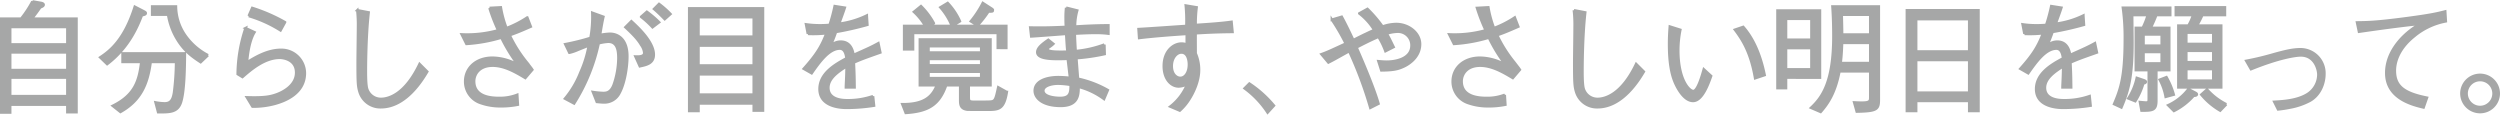 <svg xmlns="http://www.w3.org/2000/svg" width="951.842" height="43.629" viewBox="0 0 951.842 43.629">
  <g id="グループ_15" data-name="グループ 15" transform="translate(-478.35 -652.527)">
    <path id="パス_2861" data-name="パス 2861" d="M-209.07-21.574c-1.61-3.312-1.794-3.68-2.622-5.106a14.349,14.349,0,0,1,4-.736,5.178,5.178,0,0,1,5.474,5.244c0,5.152-6.164,6.21-9.476,6.21-1.058,0-2.622-.138-3.128-.184l1.1,3.45c4.462-.046,6.21-.414,8.326-1.38,2.208-.966,6.394-3.726,6.394-8.6,0-4.232-4.278-7.636-9.062-7.636a16.382,16.382,0,0,0-5.2.966,48.376,48.376,0,0,0-5.75-6.716l-3.082,1.7a23.283,23.283,0,0,1,5.7,6.348c-1.012.414-1.242.506-3.45,1.564-.644.276-3.818,1.886-4.554,2.254-1.61-3.4-2.852-6.026-4.416-8.878l-3.726,1.1a77.733,77.733,0,0,1,5.29,9.108c-5.382,2.484-7.13,3.312-9.246,4.048l2.622,3.128c1.656-.828,2.3-1.2,7.912-4.324A150.854,150.854,0,0,1-217.9,1.564L-214.82,0c-1.886-6.578-6.624-17.434-8.372-21.436,5.06-2.622,6.808-3.358,8.372-4.048a29.11,29.11,0,0,1,2.668,5.474Zm31.786-14.858a66.132,66.132,0,0,0,3.312,8.51,43.773,43.773,0,0,1-13.892,1.564l1.794,3.588a58.566,58.566,0,0,0,13.294-2.392,62,62,0,0,0,6.118,10.074c-.828-.322-.874-.322-2.668-1.058a20.249,20.249,0,0,0-6.808-1.334c-6.3,0-10.4,3.91-10.4,9.016A8.569,8.569,0,0,0-180.55-.23a22.4,22.4,0,0,0,7.314,1.2,32.647,32.647,0,0,0,6.716-.6l-.23-3.726a18.213,18.213,0,0,1-6.716,1.2c-2.76,0-9.706-.184-9.706-6.394,0-2.484,1.794-5.934,7.084-5.934,4.554,0,8.878,2.576,12.42,4.692L-161-12.926c-.414-.644-.6-.828-2.07-2.76a51.061,51.061,0,0,1-6.578-10.4c2.944-1.058,4.278-1.61,8.05-3.266l-1.334-3.45a39.071,39.071,0,0,1-7.912,4.048,41.249,41.249,0,0,1-2.162-7.912Zm36.892.874a51,51,0,0,1,.276,6.486c0,1.932-.138,11.316-.138,13.478,0,7.544.092,9.062.736,11.132a8.237,8.237,0,0,0,8.1,5.8c9.66,0,15.962-10.764,17.618-13.524l-2.9-2.9c-5.52,11.592-11.776,13.294-14.72,13.294a5.5,5.5,0,0,1-5.06-3.266c-.276-.6-.69-1.564-.69-7.222,0-1.058,0-13.11,1.058-22.448Zm36.524,6.21c-.092,1.288-.276,3.45-.276,6.624,0,3.542.184,9.614,2.024,14.168.184.506,2.99,7.5,7.084,7.5,3.5,0,5.8-6.486,6.854-9.476l-2.76-2.53c-.69,2.484-2.346,8.28-4,8.28-1.564,0-5.75-4.278-5.75-15.5a39.125,39.125,0,0,1,.782-7.82Zm24.794,1.2c2.76,3.68,5.98,8.51,7.682,18.446l3.588-1.2c-.782-3.772-2.714-12.144-8.142-18.308Zm54.74,26.5V-36.984H-41.952c.276,3.772.368,7.544.368,11.316,0,17.112-4.094,23.138-8.51,27.232l3.634,1.564c2.714-3.082,5.566-7.176,7.13-15.456h11.776v9.982c0,1.38-.23,1.978-3.22,1.978-.966,0-2.024-.046-2.9-.092l.966,3.45C-24.84,2.852-24.334,2.116-24.334-1.656Zm-3.22-24.656H-38.318c0-1.38,0-1.794-.138-7.59h10.9Zm0,10.856H-38.87c.414-3.4.46-5.612.552-7.728h10.764Zm-19.182,5.52v-25.53H-62.882V-5.934h3.22v-4Zm-3.22-14.4h-9.706v-8h9.706Zm0,11.27h-9.706v-8.142h9.706ZM13.616,2.76V-35.558H-13.616V2.76h3.5V-1.058H10.12V2.76Zm-3.5-22.632H-10.12V-32.2H10.12Zm0,15.686H-10.12V-16.652H10.12ZM55.936-2.852a29.085,29.085,0,0,1-9.982,1.564c-1.978,0-7.038-.368-7.038-4.784,0-3.45,3.45-5.98,6.992-8.188-.046,1.656-.046,2.9-.138,4.784-.046,1.1-.138,2.852-.138,3.266H48.9c-.046-3.588-.046-4.738-.276-9.476C51.658-17.02,52.854-17.434,58.7-19.5L57.96-23c-2.622,1.426-3.634,1.886-9.43,4.462-.322-1.564-1.012-5.06-4.922-5.06a5.575,5.575,0,0,0-3.956,1.7,55.657,55.657,0,0,0,2.162-5.428,118.616,118.616,0,0,0,11.96-2.714l-.23-3.5A33.994,33.994,0,0,1,43.01-30.406c1.15-3.22,1.656-4.508,2.162-6.118l-3.818-.6a63.919,63.919,0,0,1-1.932,7.176c-.92.046-1.886.138-3.634.138a35.94,35.94,0,0,1-5.336-.368l.69,3.588a47.206,47.206,0,0,0,7.084-.23c-1.932,5.106-3.956,8.28-8.648,13.524l2.99,1.7c2.852-4.094,6.578-9.384,10.718-9.384,2.024,0,2.392,2.484,2.576,3.726C41.446-14.9,35.6-11.546,35.6-5.566c0,7.13,8.924,7.13,10.4,7.13A67.822,67.822,0,0,0,56.3.736ZM96.784-29.716a37.643,37.643,0,0,0,2.07-4.048h8.6v-2.9H88.78v2.9h6.578a18.221,18.221,0,0,1-1.794,4.048H89.746V-6.21H106.03V-29.716ZM75.716,2.622c4.278,0,5.612-.092,5.612-3.818V-12.788H86.25V-28.842H79.166a50.791,50.791,0,0,0,2.162-4.922h5.29v-2.76H68.632a81.341,81.341,0,0,1,.736,11.914c0,14.444-1.656,19.044-4.094,24.748l2.76,1.288c2.9-6.762,4.186-12.144,4.186-24.748,0-1.472-.092-8.786-.092-10.442h5.98a29.7,29.7,0,0,1-1.932,4.922H73.554v16.054h4.922v10.81c0,1.1,0,1.564-1.058,1.564-.414,0-1.886-.138-2.3-.184Zm27.324-18.4h-10.3v-4.37h10.3Zm0-6.946h-10.3v-4.324h10.3Zm0,13.984h-10.3V-13.2h10.3ZM83.4-22.08H76.452v-4.278H83.4Zm0,6.762H76.452v-4.37H83.4ZM73.922-9.8A23.288,23.288,0,0,1,70.7-2.024L73.324-.966A25.952,25.952,0,0,0,76.36-7.728c.322-.046.966-.184.966-.6,0-.276-.46-.46-.69-.552ZM98.486-3.45a26.568,26.568,0,0,0,7.176,6.072l2.3-2.392a24.271,24.271,0,0,1-7.314-5.612ZM82.662-9.108a21.8,21.8,0,0,1,2.254,6.486l3.036-.828a28.816,28.816,0,0,0-2.76-6.624ZM88.044,2.76a24.647,24.647,0,0,0,7.5-5.8c.46,0,1.2-.046,1.2-.506,0-.276-.23-.414-.644-.644L93.564-5.52A20.26,20.26,0,0,1,85.882.6Zm29.348-15.916C128.064-17.48,134.32-18.4,136.344-18.4c5.29,0,6.716,5.244,6.716,7.36a8.918,8.918,0,0,1-4.048,7.36c-3.956,2.53-9.568,2.806-12.742,2.99L127.7,2.162a44.09,44.09,0,0,0,4.508-.69A25.693,25.693,0,0,0,139.932-1.2c3.772-2.208,5.382-6.532,5.382-10.12A9.112,9.112,0,0,0,136.3-20.7c-3.082,0-5.934.736-10.028,1.84A107.9,107.9,0,0,1,115.6-16.284Zm41.124-14.26c7.636-1.1,16.56-2.346,23.322-2.99a31.107,31.107,0,0,0-6.486,4.876c-3.22,3.22-6.44,7.958-6.44,13.846,0,9.614,9.706,12.052,14.168,13.11l1.288-3.68c-8.924-1.794-12.236-4.462-12.236-10.35,0-2.392.782-7.774,7.268-13.018a26.527,26.527,0,0,1,12.144-5.75l-.23-3.726c-3.266.828-5.8,1.426-16.054,2.76-10.35,1.334-13.34,1.38-17.48,1.426Zm46.092,16.468a7.087,7.087,0,0,0-7.084,7.084,7.077,7.077,0,0,0,7.084,7.038,7.077,7.077,0,0,0,7.084-7.038A7.087,7.087,0,0,0,204.608-10.948Zm0,1.932a5.143,5.143,0,0,1,5.152,5.152,5.173,5.173,0,0,1-5.152,5.152,5.173,5.173,0,0,1-5.152-5.152A5.143,5.143,0,0,1,204.608-9.016Z" transform="translate(1218 692)" fill="#a6a7a7" stroke="#a6a7a7" stroke-width="1"/>
    <path id="パス_2860" data-name="パス 2860" d="M-254.15-32.338v35.7h3.358V.368h21.8V3.22h3.45V-32.338h-17.02c.644-.782,1.886-2.392,3.22-4.324.644-.276,1.288-.506,1.288-1.012,0-.23-.23-.506-.874-.644l-3.358-.6a41.251,41.251,0,0,1-4.324,6.578Zm25.162,19.55h-21.8V-19.55h21.8Zm0-9.752h-21.8v-6.67h21.8Zm0,19.688h-21.8V-9.936h21.8Zm53.5-15.594a24.066,24.066,0,0,1-8.832-7.82,19.628,19.628,0,0,1-3.358-10.718H-196.7V-33.9h6.072a26.279,26.279,0,0,0,2.714,8.1c2.99,5.566,6.578,7.958,9.66,9.982Zm-23.69-16.008c0-.322-.322-.46-.92-.782l-3.22-1.656c-3.91,12.374-9.246,16.7-13.156,19.274l2.622,2.53c7.82-5.934,11.316-13.57,13.2-18.584C-199.686-33.9-199.18-33.994-199.18-34.454Zm14.9,15.318h-23.69v3.22h7.13c-.828,7.452-2.668,12.7-10.856,16.744l2.9,2.3c7.59-4.278,10.35-10.3,11.5-19.044h9.706a96.413,96.413,0,0,1-.782,11.684c-.46,2.99-1.426,4.14-3.634,4.14a20.2,20.2,0,0,1-3.4-.368l.966,3.68c4.416.046,7.314.046,8.6-3.588C-184.414-4.508-184.322-13.984-184.276-19.136Zm24.334-14.26a48.626,48.626,0,0,1,12.1,5.474l1.7-3.082a64.65,64.65,0,0,0-12.466-5.428Zm-1.2,4.646a56.153,56.153,0,0,0-2.99,17.48l1.794,1.1c3.22-2.806,8.418-7.314,14.214-7.314,1.15,0,6.256.552,6.256,5.658,0,5.29-5.888,7.774-7.636,8.372-2.484.874-4.876,1.242-11.132,1.058l2.116,3.5A31.857,31.857,0,0,0-150.052.046c3.174-.874,11.454-3.588,11.454-11.684a8.9,8.9,0,0,0-9.062-8.832c-5.152,0-9.844,2.806-12.972,4.784.092-1.288.6-7.866,2.852-11.5Zm42.55-6.808a51,51,0,0,1,.276,6.486c0,1.932-.138,11.316-.138,13.478,0,7.544.092,9.062.736,11.132a8.237,8.237,0,0,0,8.1,5.8C-99.958,1.334-93.656-9.43-92-12.19l-2.9-2.9c-5.52,11.592-11.776,13.294-14.72,13.294a5.5,5.5,0,0,1-5.06-3.266c-.276-.6-.69-1.564-.69-7.222,0-1.058,0-13.11,1.058-22.448Zm50.324-.874a66.131,66.131,0,0,0,3.312,8.51,43.773,43.773,0,0,1-13.892,1.564l1.794,3.588a58.566,58.566,0,0,0,13.294-2.392,62,62,0,0,0,6.118,10.074c-.828-.322-.874-.322-2.668-1.058a20.249,20.249,0,0,0-6.808-1.334c-6.3,0-10.4,3.91-10.4,9.016A8.569,8.569,0,0,0-71.53-.23a22.4,22.4,0,0,0,7.314,1.2A32.647,32.647,0,0,0-57.5.368l-.23-3.726a18.213,18.213,0,0,1-6.716,1.2c-2.76,0-9.706-.184-9.706-6.394,0-2.484,1.794-5.934,7.084-5.934,4.554,0,8.878,2.576,12.42,4.692l2.668-3.128c-.414-.644-.6-.828-2.07-2.76a51.061,51.061,0,0,1-6.578-10.4c2.944-1.058,4.278-1.61,8.05-3.266l-1.334-3.45a39.071,39.071,0,0,1-7.912,4.048,41.248,41.248,0,0,1-2.162-7.912Zm30.406,17.02a17.311,17.311,0,0,0,3.036-1.012c.644-.276,3.68-1.472,4.37-1.748a43.251,43.251,0,0,1-3.174,10.258,35.91,35.91,0,0,1-5.888,9.982l3.45,1.84A70.4,70.4,0,0,0-26.726-23a18.62,18.62,0,0,1,3.68-.6c3.588,0,3.864,3.726,3.864,6.3a31.507,31.507,0,0,1-1.794,10.12c-1.2,3.128-2.944,3.128-4.094,3.128a34.688,34.688,0,0,1-3.818-.368L-27.416-.69c1.426.138,1.978.184,2.484.184a6.383,6.383,0,0,0,6.118-3.542c2.07-3.772,2.99-10.074,2.99-13.984,0-6.9-3.91-8.556-6.578-8.556a22.253,22.253,0,0,0-3.818.46c.6-3.542.828-4.968,1.288-6.946l-4.186-1.518a44.161,44.161,0,0,1-.69,9.568,86.992,86.992,0,0,1-9.614,2.392ZM-3.726-31A38.088,38.088,0,0,0-8.372-34.96l-2.162,1.886A35.6,35.6,0,0,1-6.21-29.118Zm-12.788,1.886c2.76,2.576,4.692,4.508,6.026,6.808a6.028,6.028,0,0,1,1.15,2.944c0,1.518-2.07,1.472-3.358,1.426l1.656,3.68c2.576-.552,5.29-1.1,5.29-4.416,0-4.876-6.026-10.4-8.51-12.7Zm10.9-6.946C-4.37-35.006-2.9-33.58-1.564-32.2L.6-34.132A32.97,32.97,0,0,0-3.726-37.95ZM35.834,2.622V-36.294H7.774V2.76h3.5V-.092H32.338V2.622Zm-3.5-17.158H11.27v-7.59H32.338Zm0-10.948H11.27v-7.452H32.338Zm0,22.034H11.27v-7.728H32.338Zm45.4.6a29.085,29.085,0,0,1-9.982,1.564c-1.978,0-7.038-.368-7.038-4.784,0-3.45,3.45-5.98,6.992-8.188-.046,1.656-.046,2.9-.138,4.784-.046,1.1-.138,2.852-.138,3.266H70.7c-.046-3.588-.046-4.738-.276-9.476C73.462-17.02,74.658-17.434,80.5-19.5L79.764-23c-2.622,1.426-3.634,1.886-9.43,4.462-.322-1.564-1.012-5.06-4.922-5.06a5.575,5.575,0,0,0-3.956,1.7,55.657,55.657,0,0,0,2.162-5.428,118.616,118.616,0,0,0,11.96-2.714l-.23-3.5a33.994,33.994,0,0,1-10.534,3.128c1.15-3.22,1.656-4.508,2.162-6.118l-3.818-.6a63.919,63.919,0,0,1-1.932,7.176c-.92.046-1.886.138-3.634.138a35.94,35.94,0,0,1-5.336-.368l.69,3.588a47.206,47.206,0,0,0,7.084-.23c-1.932,5.106-3.956,8.28-8.648,13.524l2.99,1.7c2.852-4.094,6.578-9.384,10.718-9.384,2.024,0,2.392,2.484,2.576,3.726C63.25-14.9,57.408-11.546,57.408-5.566c0,7.13,8.924,7.13,10.4,7.13a67.822,67.822,0,0,0,10.3-.828Zm50.922-1.564-3.22-1.794c-.966,4.462-1.15,5.244-2.806,5.428-.414.092-4.738.092-5.934.092-2.3,0-2.53-.138-2.53-1.886V-7.038h8.28V-24.426H95.588V-7.038h6.486C100.326-2.668,97.29.276,88.918.23L90.206,3.5C98.762,2.944,102.948.46,105.57-7.038h5.382V-1.61c0,1.84,0,3.5,2.668,3.864.46.046,6.486.046,7.59.046C125.626,2.3,127.6,2.162,128.662-4.416Zm-9.706-10.166h-20.1v-2.484h20.1Zm0-4.876h-20.1V-21.9h20.1Zm0,9.752h-20.1V-12.19h20.1Zm9.522-11.546v-8.326H107.824l2.99-1.794a24.79,24.79,0,0,0-4.646-6.946l-2.76,1.656a24.584,24.584,0,0,1,4.37,7.084H98.854l2.024-1.058A27.87,27.87,0,0,0,96-37.122L93.334-34.96a22.934,22.934,0,0,1,4.324,5.382h-8.05V-20.7h3.358v-6.256h32.292v5.7Zm-5.152-14.26a.805.805,0,0,0-.414-.644l-3.358-2.162A38.456,38.456,0,0,1,115-31.372l2.53,1.564a39.434,39.434,0,0,0,4.14-5.29C123.188-35.1,123.326-35.1,123.326-35.512Zm42.5,13.018a41.872,41.872,0,0,1-10.948,2.484c-.138-1.886-.322-5.8-.322-6.67,1.748-.092,4.876-.276,7.958-.276a35.523,35.523,0,0,1,4.83.276v-3.128c-5.244,0-10.258.322-12.7.46a22.112,22.112,0,0,1,.828-6.118l-4.186-1.058a33.759,33.759,0,0,0-.184,4.048c0,1.426.046,2.3.092,3.266-7.682.368-11.408.276-13.57.23L138-25.622c1.886-.092,11.224-.828,13.294-.966.276,4.232.276,4.738.506,6.854-.322-.046-1.886,0-2.254,0-3.91,0-5.336-.276-5.336-1.058,0-.322.184-.46.644-.782a9.935,9.935,0,0,0,1.518-1.2l-1.886-1.518C142.37-22.816,140.3-21.3,140.3-19.6c0,2.346,4.508,2.576,7.774,2.576,2.07,0,3.036-.046,3.818-.092.138,1.012.736,6.164.874,7.314a43.744,43.744,0,0,0-4.37-.276c-4.83,0-9.062,1.564-9.062,5.152,0,2.668,2.806,5.75,9.844,5.75,6.716,0,6.808-4.186,6.808-7.268a28.385,28.385,0,0,1,9.706,4.646l1.426-3.358a39.75,39.75,0,0,0-11.362-4.324c-.276-3.542-.506-6.348-.6-7.866a75.754,75.754,0,0,0,10.764-1.564ZM153-7.176c.046,3.082-.23,5.014-4,5.014-2.254,0-6.44-.506-6.44-2.806,0-1.656,2.622-2.668,5.75-2.668A31.979,31.979,0,0,1,153-7.176Zm43.838-30.176a61.9,61.9,0,0,1,.23,7.774c-5.06.322-13.156.92-18.216,1.2l.23,3.358c5.566-.69,13.2-1.242,18.124-1.564v4.094a5.555,5.555,0,0,0-2.07-.368c-2.806,0-6.67,2.622-6.67,8.556,0,4.922,2.76,7.728,5.658,7.728a6.909,6.909,0,0,0,3.312-.966A20.493,20.493,0,0,1,190.946,1.1l3.588,1.518a19.991,19.991,0,0,0,3.45-4.048c1.84-2.806,3.864-7.176,3.864-11.408a15.45,15.45,0,0,0-1.288-6.3c0-1.1-.046-6.486,0-7.682,2.944-.184,7.728-.46,14.03-.506l-.368-3.818c-3.864.552-8.694.874-13.662,1.2a47.86,47.86,0,0,1,.368-6.716Zm-1.7,17.848c2.484,0,2.9,3.082,2.9,4.6,0,2.99-1.426,5.106-3.312,5.106-1.38,0-3.266-1.288-3.266-4.508S193.384-19.5,195.132-19.5Zm24.1,13.662a35.464,35.464,0,0,1,8.74,9.2L230.368.736a42.912,42.912,0,0,0-9.338-8.372Z" transform="translate(733 692)" fill="#a6a7a7" stroke="#a6a7a7" stroke-width="1"/>
  </g>
</svg>
